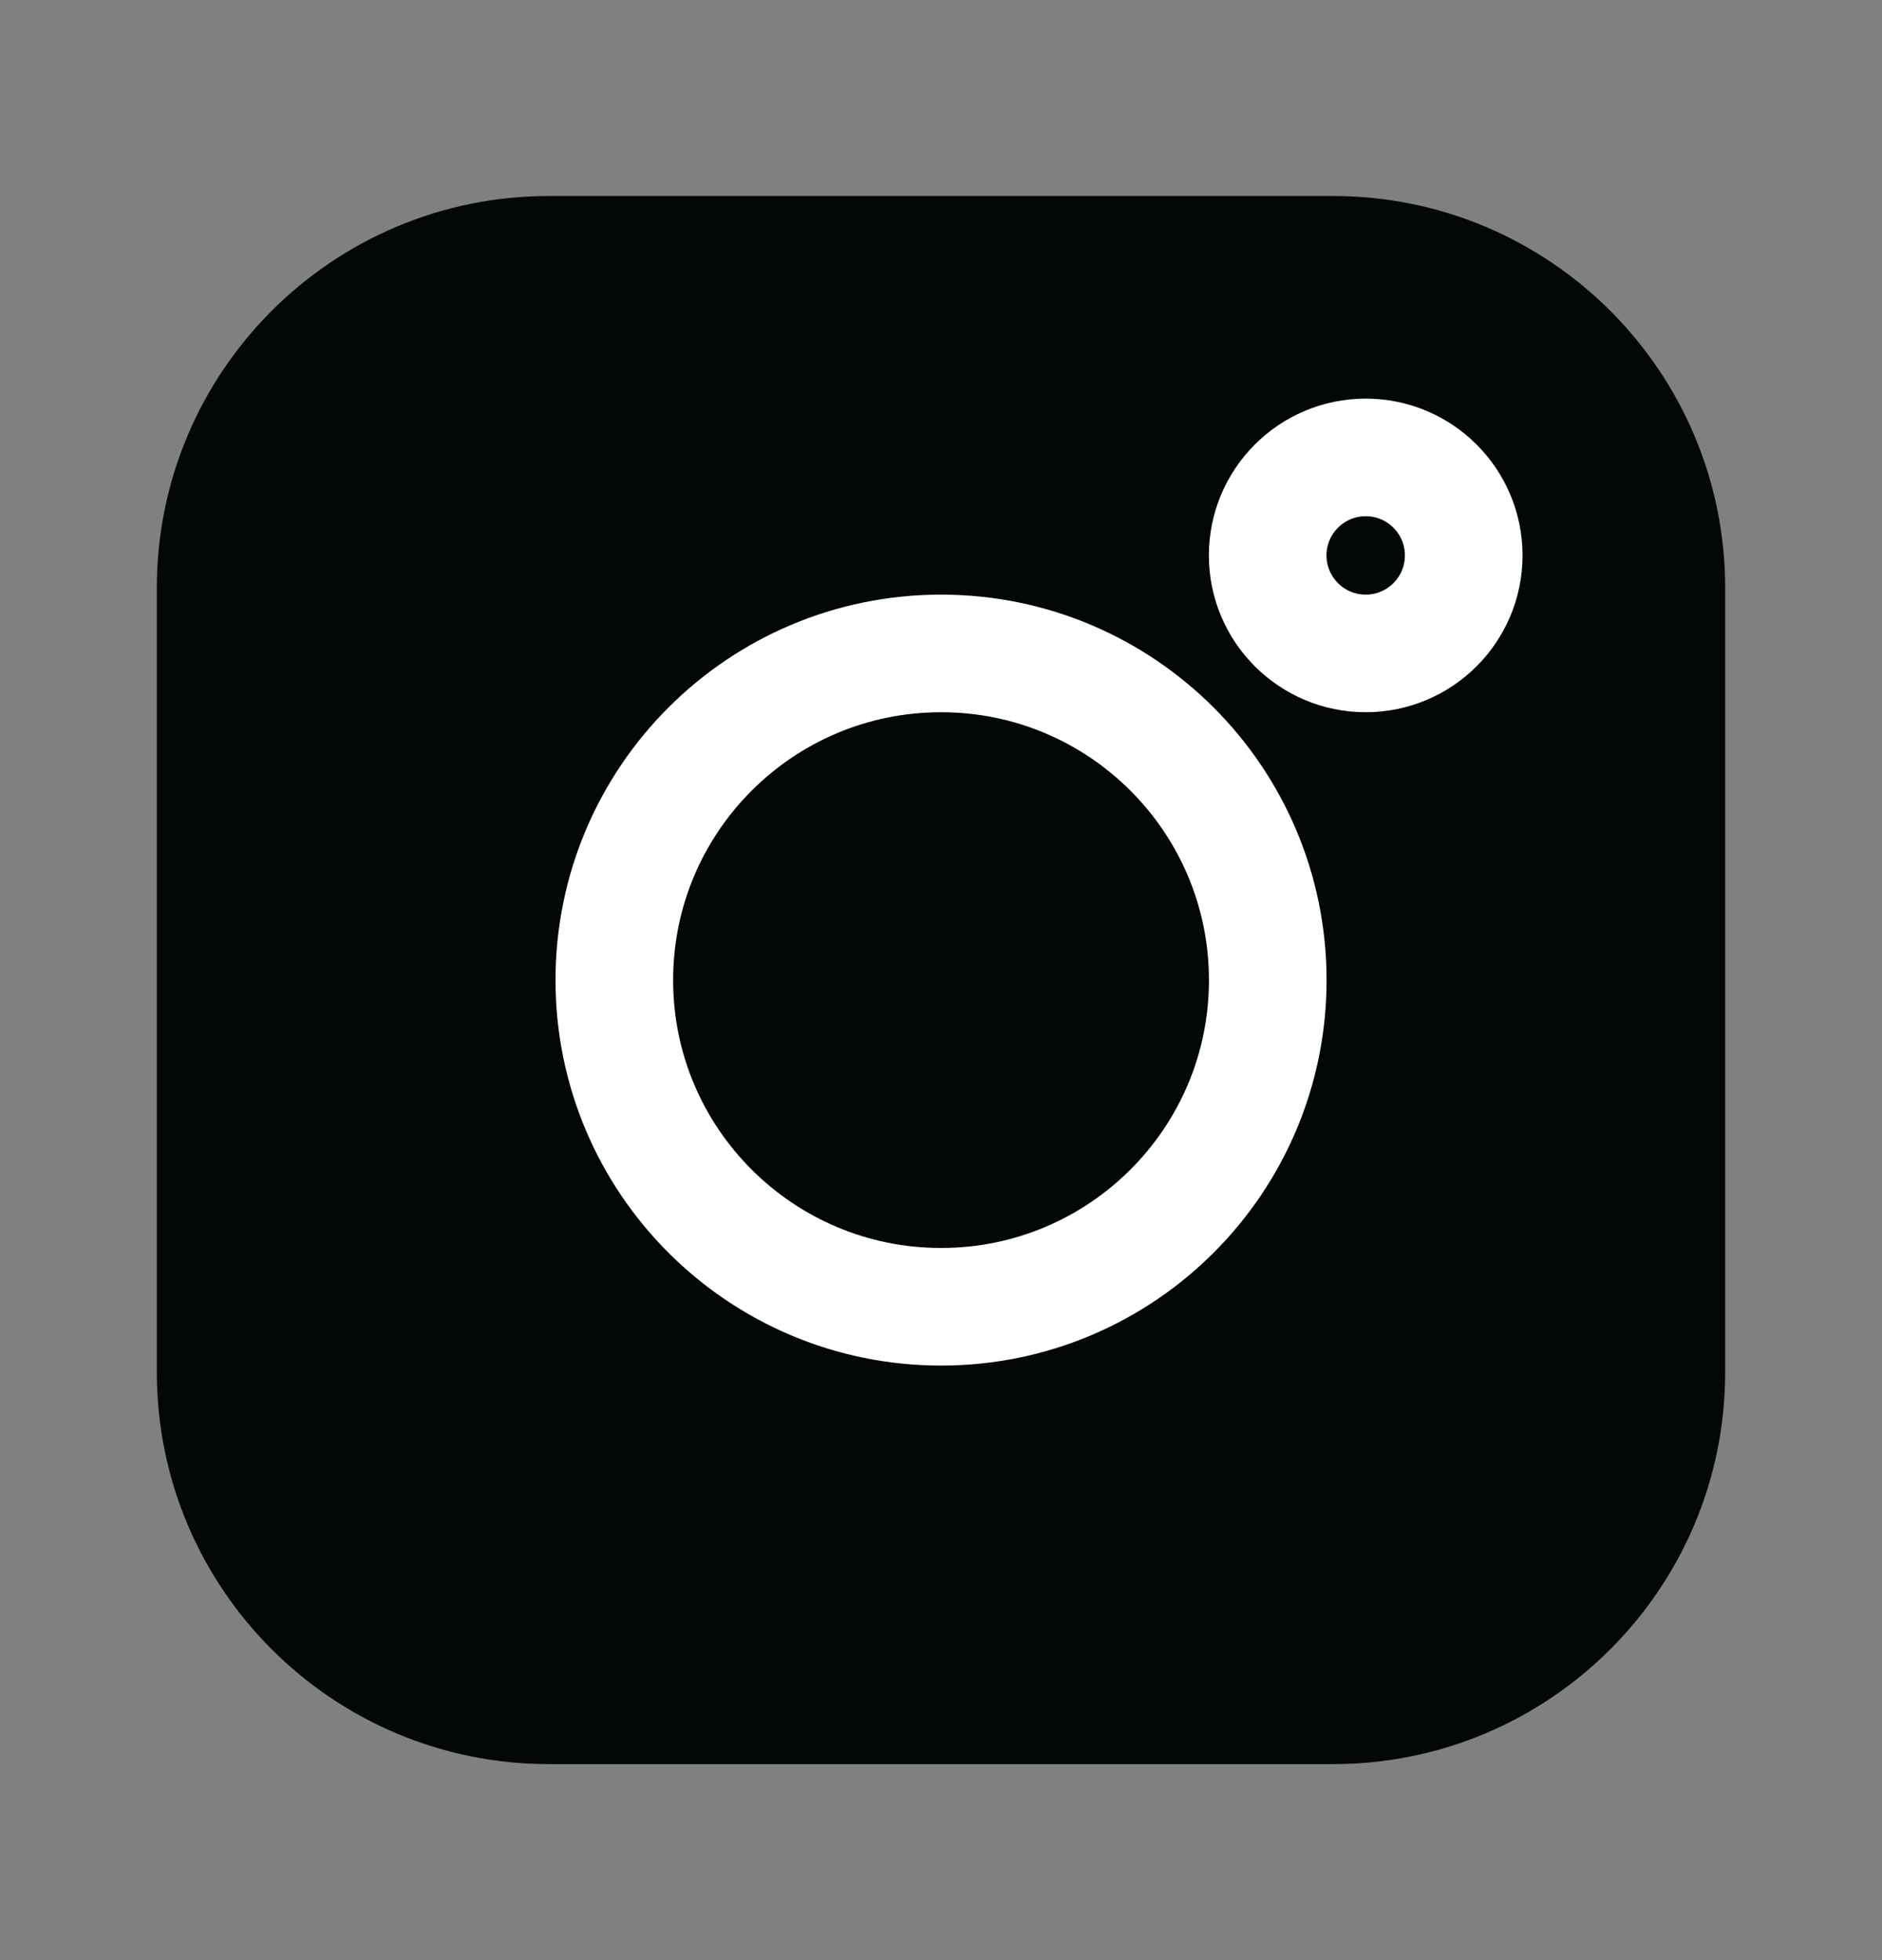 <svg width="24" height="25" viewBox="0 0 24 25" fill="none" xmlns="http://www.w3.org/2000/svg">
<rect x="0" y="0" width="24" height="25" fill="#808080" stroke="none"/>
<g id="Social Icon">
<path id="Vector" d="M17 2.5H7C4.239 2.5 2 4.739 2 7.5V17.5C2 20.261 4.239 22.5 7 22.5H17C19.761 22.5 22 20.261 22 17.5V7.5C22 4.739 19.761 2.5 17 2.5Z" fill="#030707"/>
<path id="Vector_2" d="M12.001 16.667C14.302 16.667 16.167 14.802 16.167 12.501C16.167 10.2 14.302 8.334 12.001 8.334C9.699 8.334 7.834 10.2 7.834 12.501C7.834 14.802 9.699 16.667 12.001 16.667Z" stroke="white" stroke-width="1.5" stroke-linecap="round"/>
<path id="Vector_3" d="M17.416 8.334C18.106 8.334 18.666 7.774 18.666 7.084C18.666 6.394 18.106 5.834 17.416 5.834C16.726 5.834 16.166 6.394 16.166 7.084C16.166 7.774 16.726 8.334 17.416 8.334Z" stroke="white" stroke-width="1.5" stroke-linecap="round"/>
</g>
</svg>
